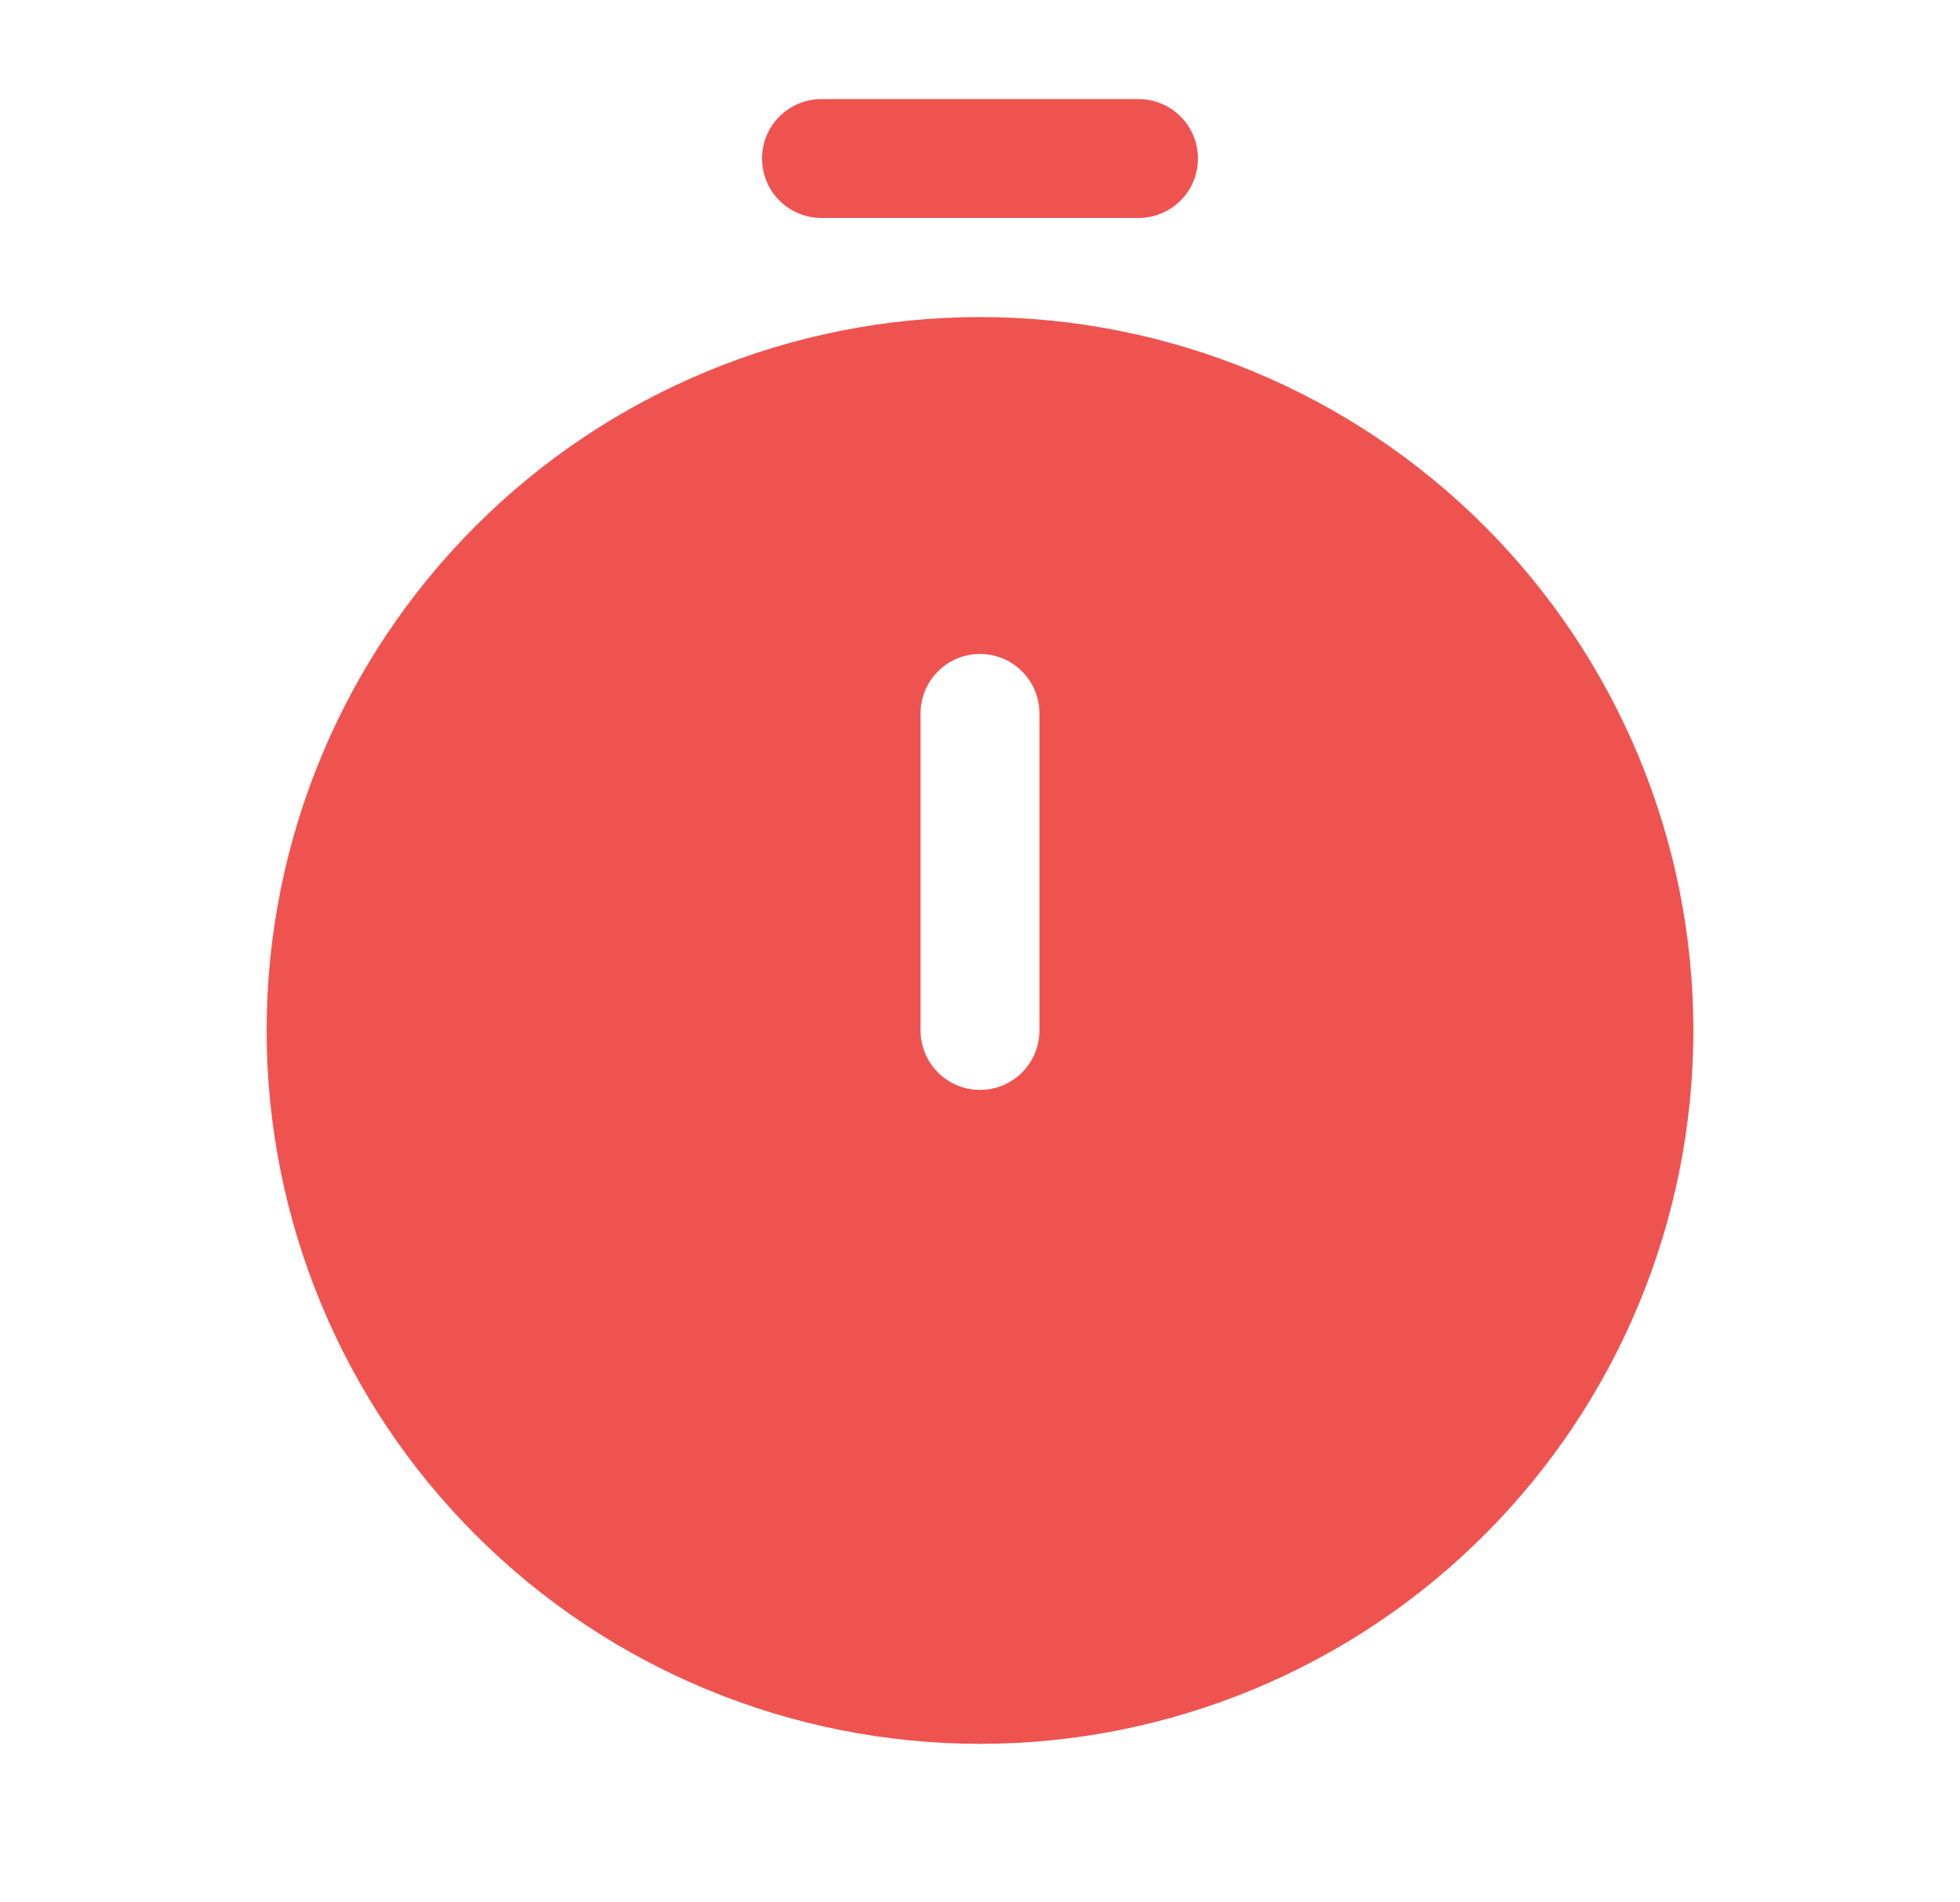 <svg width="34" height="33" viewBox="0 0 34 33" fill="none" xmlns="http://www.w3.org/2000/svg">
<path fill-rule="evenodd" clip-rule="evenodd" d="M17 30.25C18.625 30.25 20.234 29.93 21.736 29.308C23.237 28.686 24.601 27.775 25.75 26.625C26.9 25.476 27.811 24.112 28.433 22.611C29.055 21.109 29.375 19.5 29.375 17.875C29.375 16.25 29.055 14.641 28.433 13.139C27.811 11.638 26.9 10.274 25.75 9.125C24.601 7.975 23.237 7.064 21.736 6.442C20.234 5.82 18.625 5.5 17 5.5C13.718 5.5 10.57 6.804 8.25 9.125C5.929 11.445 4.625 14.593 4.625 17.875C4.625 21.157 5.929 24.305 8.25 26.625C10.57 28.946 13.718 30.25 17 30.25ZM17 11.344C17.273 11.344 17.536 11.452 17.729 11.646C17.923 11.839 18.031 12.101 18.031 12.375V17.875C18.031 18.148 17.923 18.411 17.729 18.604C17.536 18.798 17.273 18.906 17 18.906C16.727 18.906 16.464 18.798 16.271 18.604C16.077 18.411 15.969 18.148 15.969 17.875V12.375C15.969 12.101 16.077 11.839 16.271 11.646C16.464 11.452 16.727 11.344 17 11.344ZM13.219 2.75C13.219 2.477 13.327 2.214 13.521 2.021C13.714 1.827 13.976 1.719 14.25 1.719H19.75C20.023 1.719 20.286 1.827 20.479 2.021C20.673 2.214 20.781 2.477 20.781 2.75C20.781 3.023 20.673 3.286 20.479 3.479C20.286 3.673 20.023 3.781 19.75 3.781H14.25C13.976 3.781 13.714 3.673 13.521 3.479C13.327 3.286 13.219 3.023 13.219 2.75Z" fill="#EF5350"/>
</svg>
